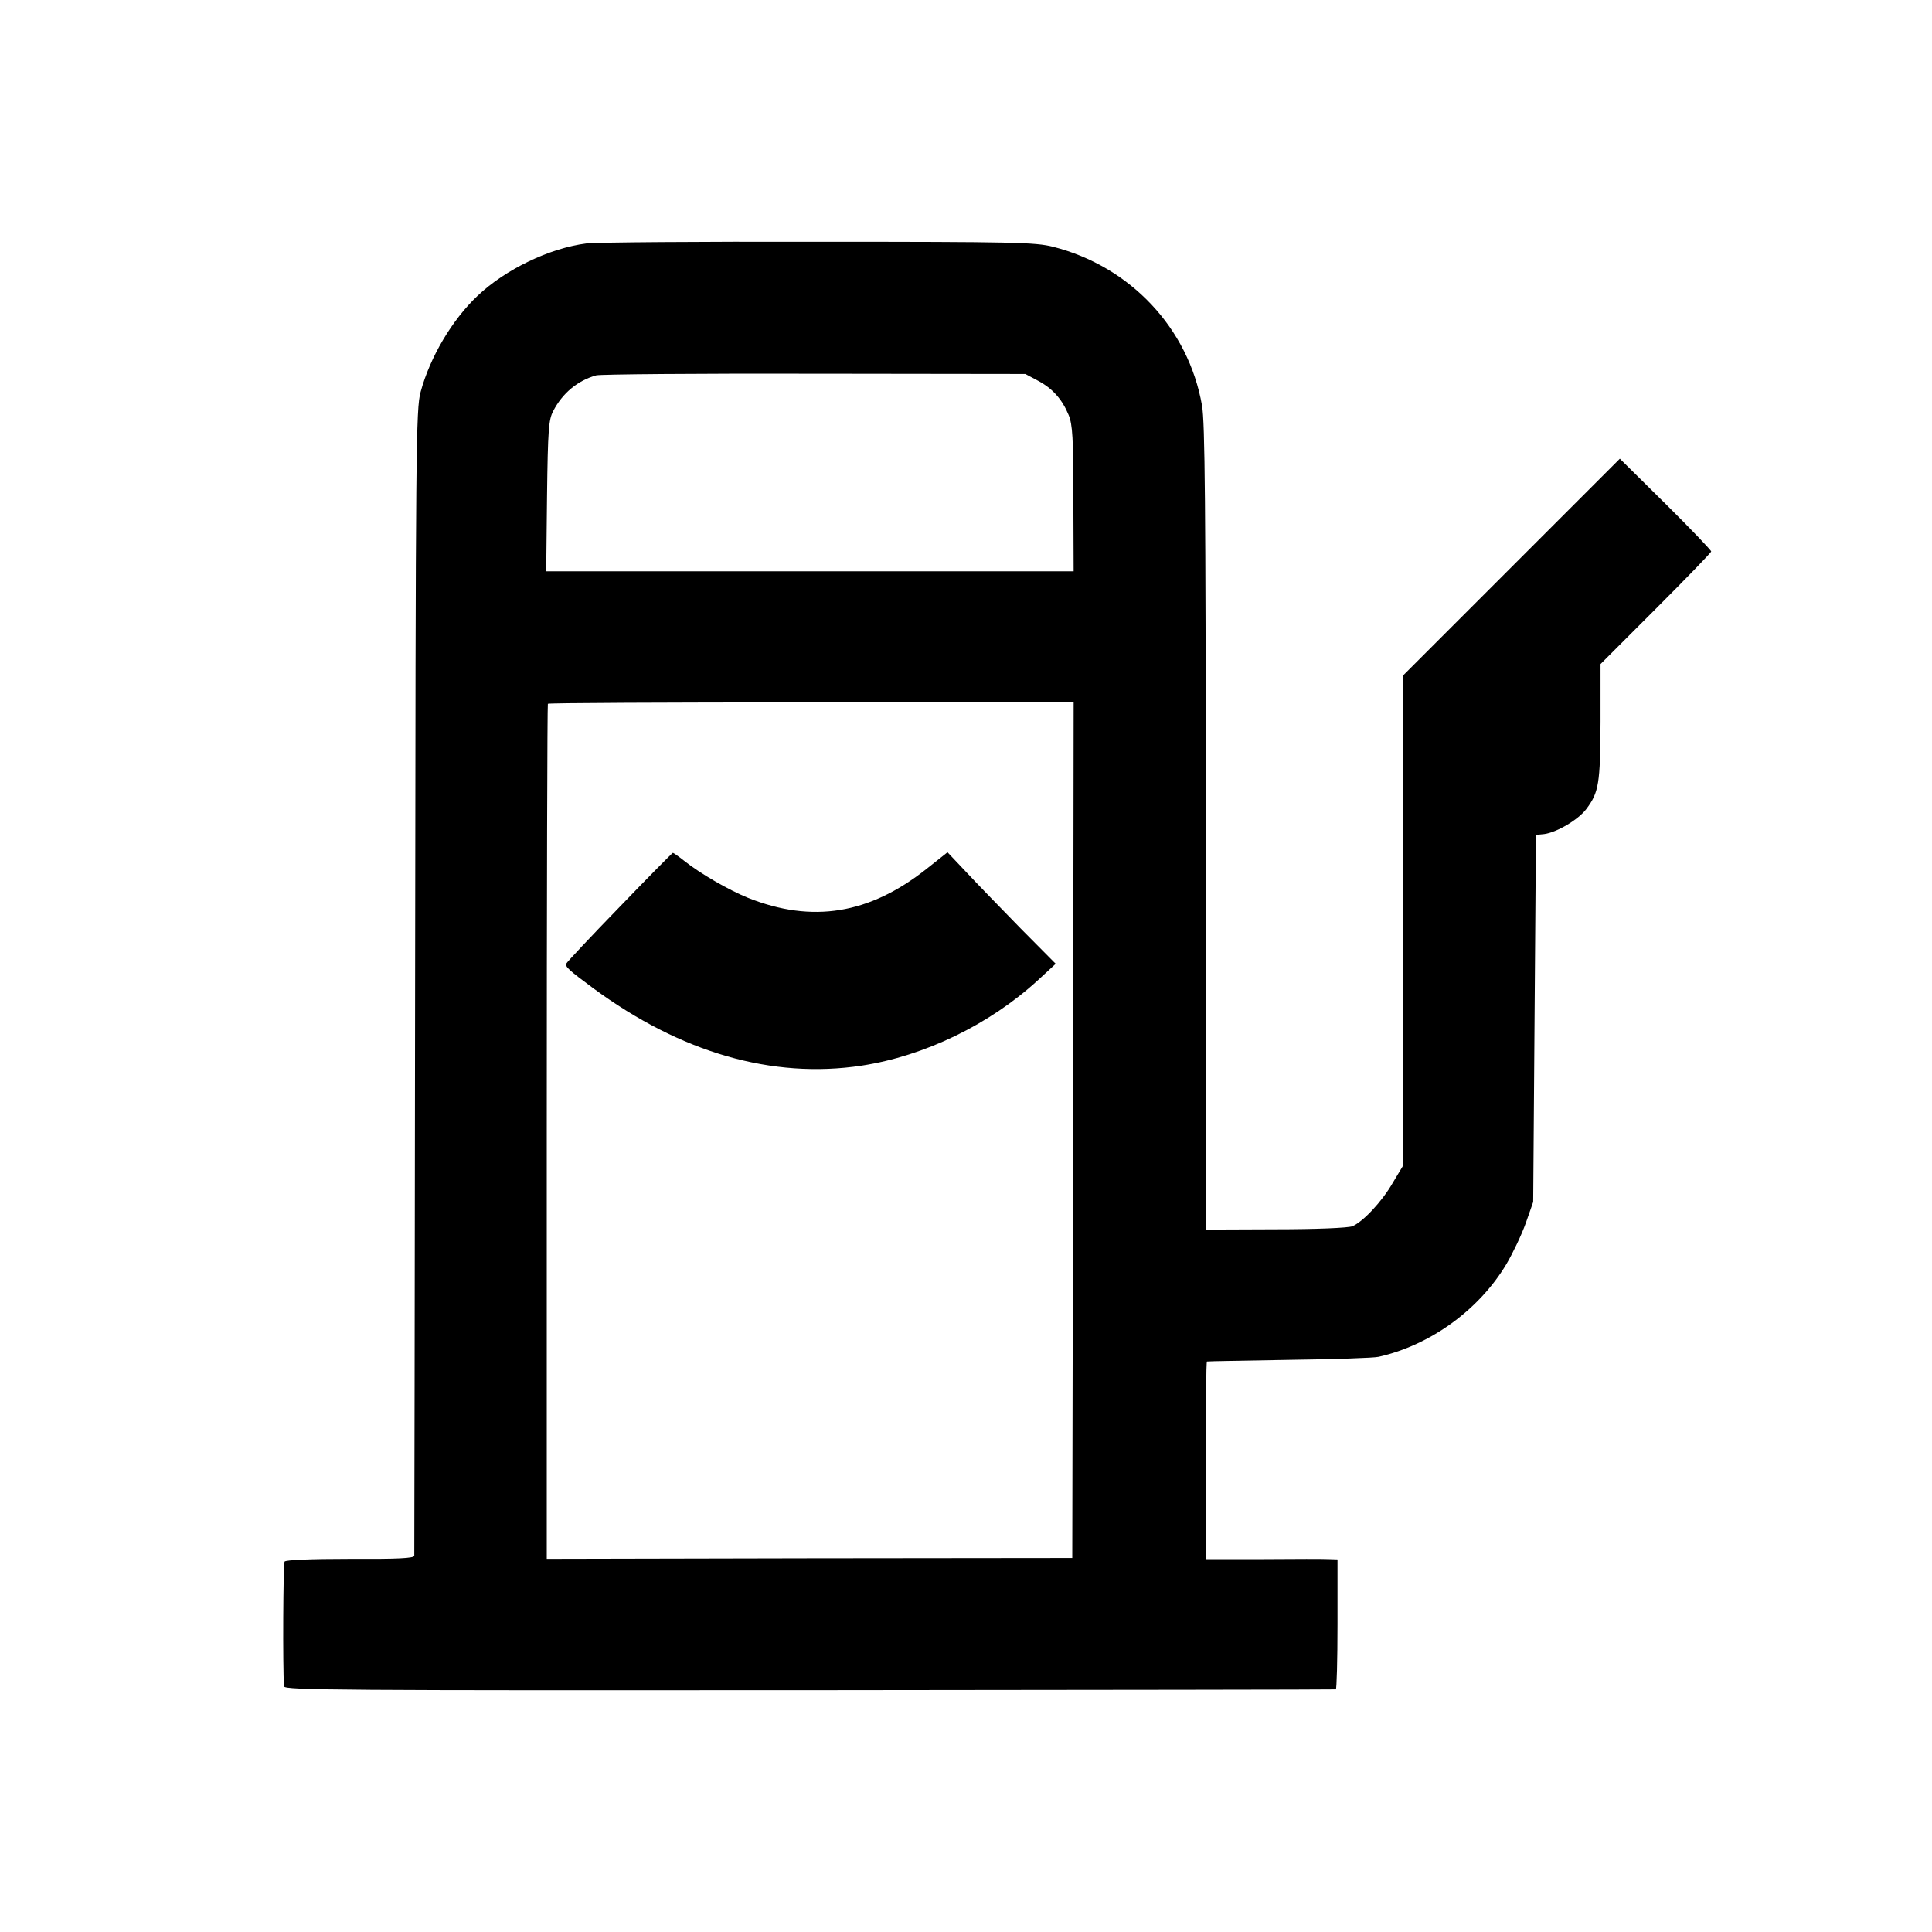 <?xml version="1.0" standalone="no"?>
<!DOCTYPE svg PUBLIC "-//W3C//DTD SVG 20010904//EN"
 "http://www.w3.org/TR/2001/REC-SVG-20010904/DTD/svg10.dtd">
<svg version="1.0" xmlns="http://www.w3.org/2000/svg"
 width="700pt" height="700pt" viewBox="0 0 700 700"
 preserveAspectRatio="xMidYMid meet">
<g transform="translate(0,700) scale(0.1,-0.1)"
fill="#000000" stroke="none">
<path d="M2125 6118 c-134 -17 -294 -94 -395 -190 -92 -87 -172 -222 -206
-348 -17 -61 -18 -197 -20 -2135 -1 -1138 -3 -2075 -3 -2082 -1 -9 -61 -12
-232 -11 -146 0 -234 -4 -238 -10 -5 -8 -7 -383 -2 -452 1 -14 206 -15 1904
-14 1046 1 1904 2 1907 3 3 0 6 107 6 236 l0 235 -31 1 c-16 1 -123 1 -237 0
l-208 0 -1 277 c0 284 1 435 4 439 1 1 135 3 297 6 162 2 309 7 325 11 187 42
364 170 463 336 23 39 55 106 70 148 l27 77 5 665 5 665 30 3 c45 6 122 51
152 90 46 61 51 92 52 317 l0 209 201 201 c110 110 200 203 200 207 0 4 -74
82 -165 172 l-166 164 -393 -393 -394 -394 0 -888 0 -889 -36 -60 c-39 -68
-108 -141 -146 -157 -15 -6 -129 -11 -277 -11 l-253 -1 0 35 c-1 19 -1 674 -1
1456 -1 1125 -3 1436 -14 1495 -49 280 -260 504 -540 575 -64 16 -138 18 -850
18 -429 1 -807 -2 -840 -6z m1635 -497 c53 -28 88 -67 112 -125 14 -35 17 -81
17 -303 l1 -263 -956 0 -955 0 3 273 c3 241 6 276 22 307 34 66 89 111 156
130 14 4 369 7 790 6 l765 -1 45 -24z m128 -2716 l-3 -1550 -952 -1 -952 -2 0
1546 c0 851 2 1549 4 1552 2 3 431 5 954 5 l951 0 -2 -1550z"/>
<path d="M2245 3714 c-105 -108 -191 -200 -193 -205 -5 -12 9 -24 98 -90 317
-233 648 -329 972 -280 228 35 463 149 638 309 l65 60 -127 128 c-69 71 -158
162 -196 203 l-69 73 -77 -61 c-206 -163 -413 -197 -646 -104 -69 28 -172 87
-231 134 -20 16 -39 29 -41 29 -2 0 -89 -88 -193 -196z"/>
</g>
</svg>
